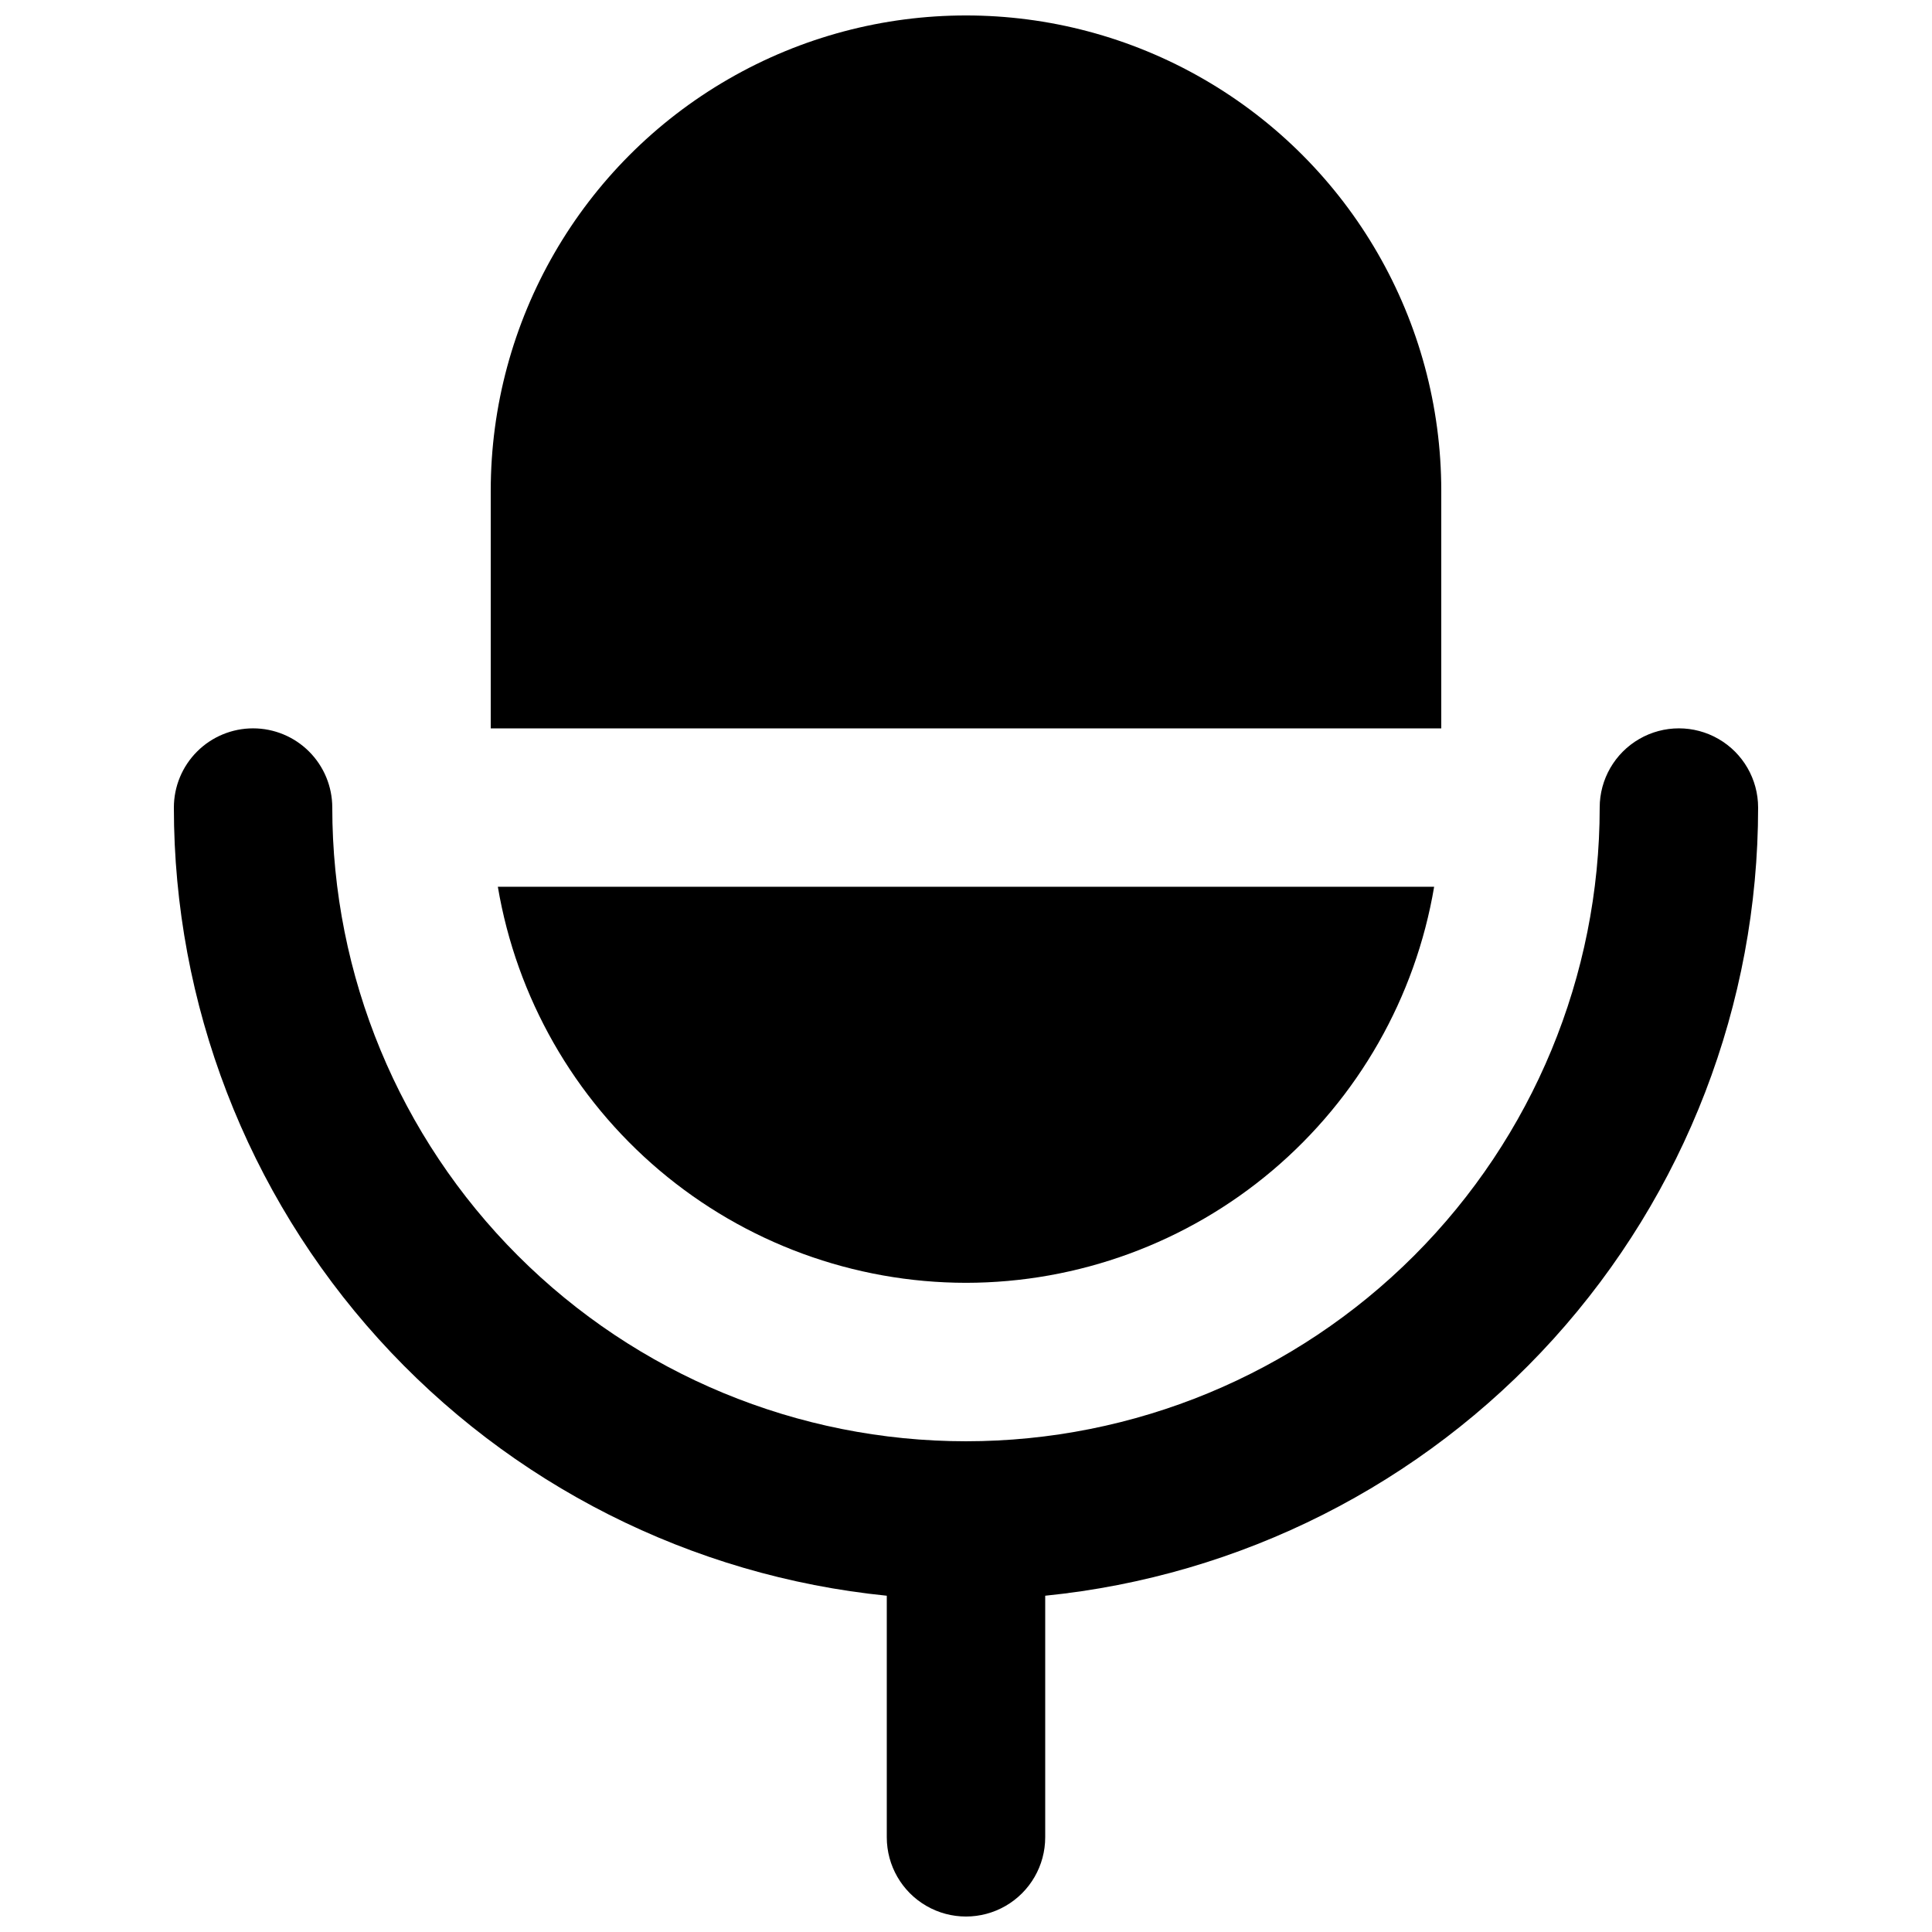 <?xml version="1.0" encoding="UTF-8"?>
<!-- Uploaded to: SVG Repo, www.svgrepo.com, Generator: SVG Repo Mixer Tools -->
<svg width="800px" height="800px" version="1.1" viewBox="144 144 512 512" xmlns="http://www.w3.org/2000/svg">
 <defs>
  <clipPath id="b">
   <path d="m274 148.09h252v189.91h-252z"/>
  </clipPath>
  <clipPath id="a">
   <path d="m190 337h420v314.9h-420z"/>
  </clipPath>
 </defs>
 <g clip-path="url(#b)">
  <path d="m525.95 274.05c0-45-24.004-86.578-62.973-109.08-38.973-22.5-86.984-22.5-125.95 0-38.973 22.5-62.977 64.078-62.977 109.08v62.977h251.9z"/>
 </g>
 <g clip-path="url(#a)">
  <path d="m211.07 337.02c-5.566 0-10.906 2.211-14.844 6.148s-6.148 9.273-6.148 14.844c0 52.039 19.328 102.23 54.238 140.82s82.91 62.844 134.69 68.051v64.023c0 7.5 4 14.43 10.496 18.18 6.492 3.75 14.496 3.75 20.992 0 6.492-3.75 10.496-10.68 10.496-18.18v-64.023c51.777-5.207 99.777-29.457 134.69-68.051 34.91-38.594 54.238-88.781 54.238-140.82 0-7.5-4-14.43-10.496-18.18-6.492-3.75-14.496-3.75-20.992 0-6.492 3.75-10.496 10.68-10.496 18.18 0 44.539-17.691 87.254-49.188 118.75-31.492 31.496-74.207 49.188-118.75 49.188-44.543 0-87.258-17.691-118.75-49.188-31.496-31.492-49.188-74.207-49.188-118.75 0-5.57-2.211-10.906-6.148-14.844s-9.277-6.148-14.844-6.148z"/>
 </g>
 <path d="m400 483.96c29.742-0.027 58.516-10.582 81.223-29.793 22.707-19.211 37.883-45.84 42.84-75.164h-248.13c4.961 29.324 20.137 55.953 42.844 75.164 22.707 19.211 51.477 29.766 81.223 29.793z"/>
</svg>